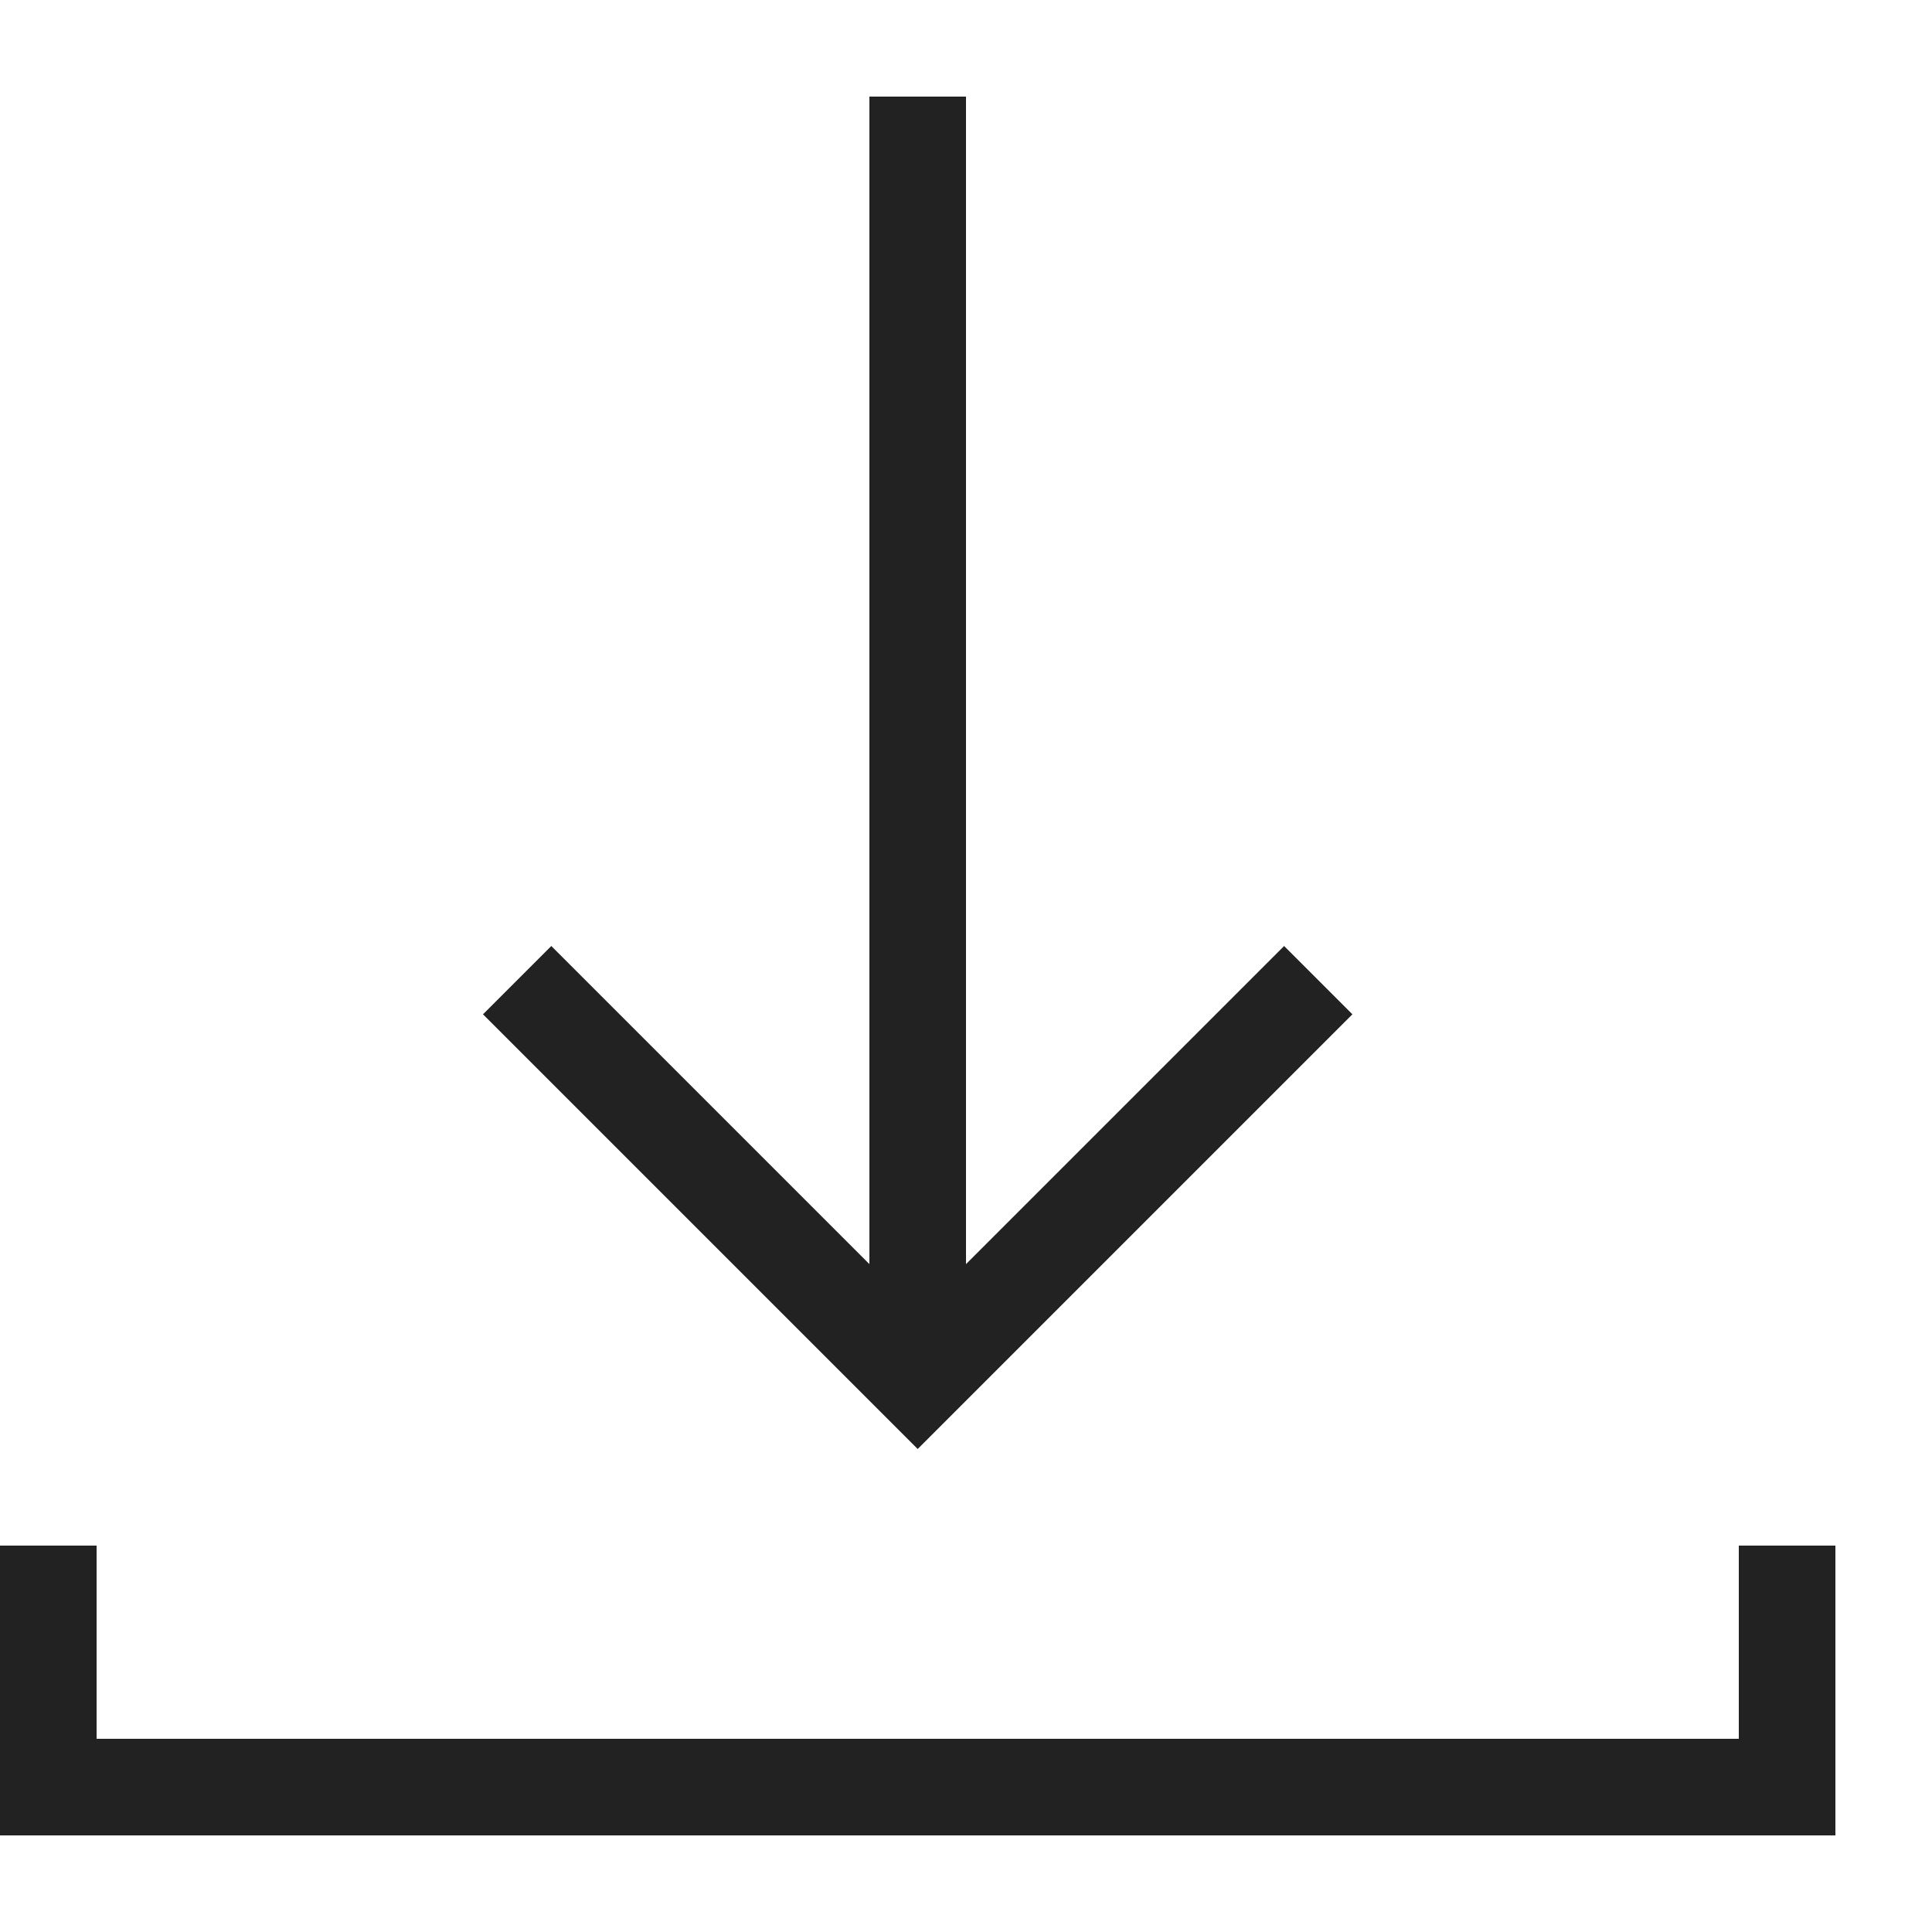 <?xml version="1.0" ?>
<!-- Uploaded to: SVG Repo, www.svgrepo.com, Generator: SVG Repo Mixer Tools -->
<svg width="800px" height="800px" viewBox="0 0 20 20" version="1.1" xmlns="http://www.w3.org/2000/svg">
<g id="layer1">
<path d="M 9,1 V 13.086 L 5.707,9.793 5,10.5 9.5,15 14,10.5 13.293,9.793 10,13.086 V 1 Z M 0,16 v 3 h 19 v -3 h -1 v 2 H 1 v -2 z" style="fill:#222222; fill-opacity:1; stroke:none; stroke-width:0px;"/>
</g>
</svg>